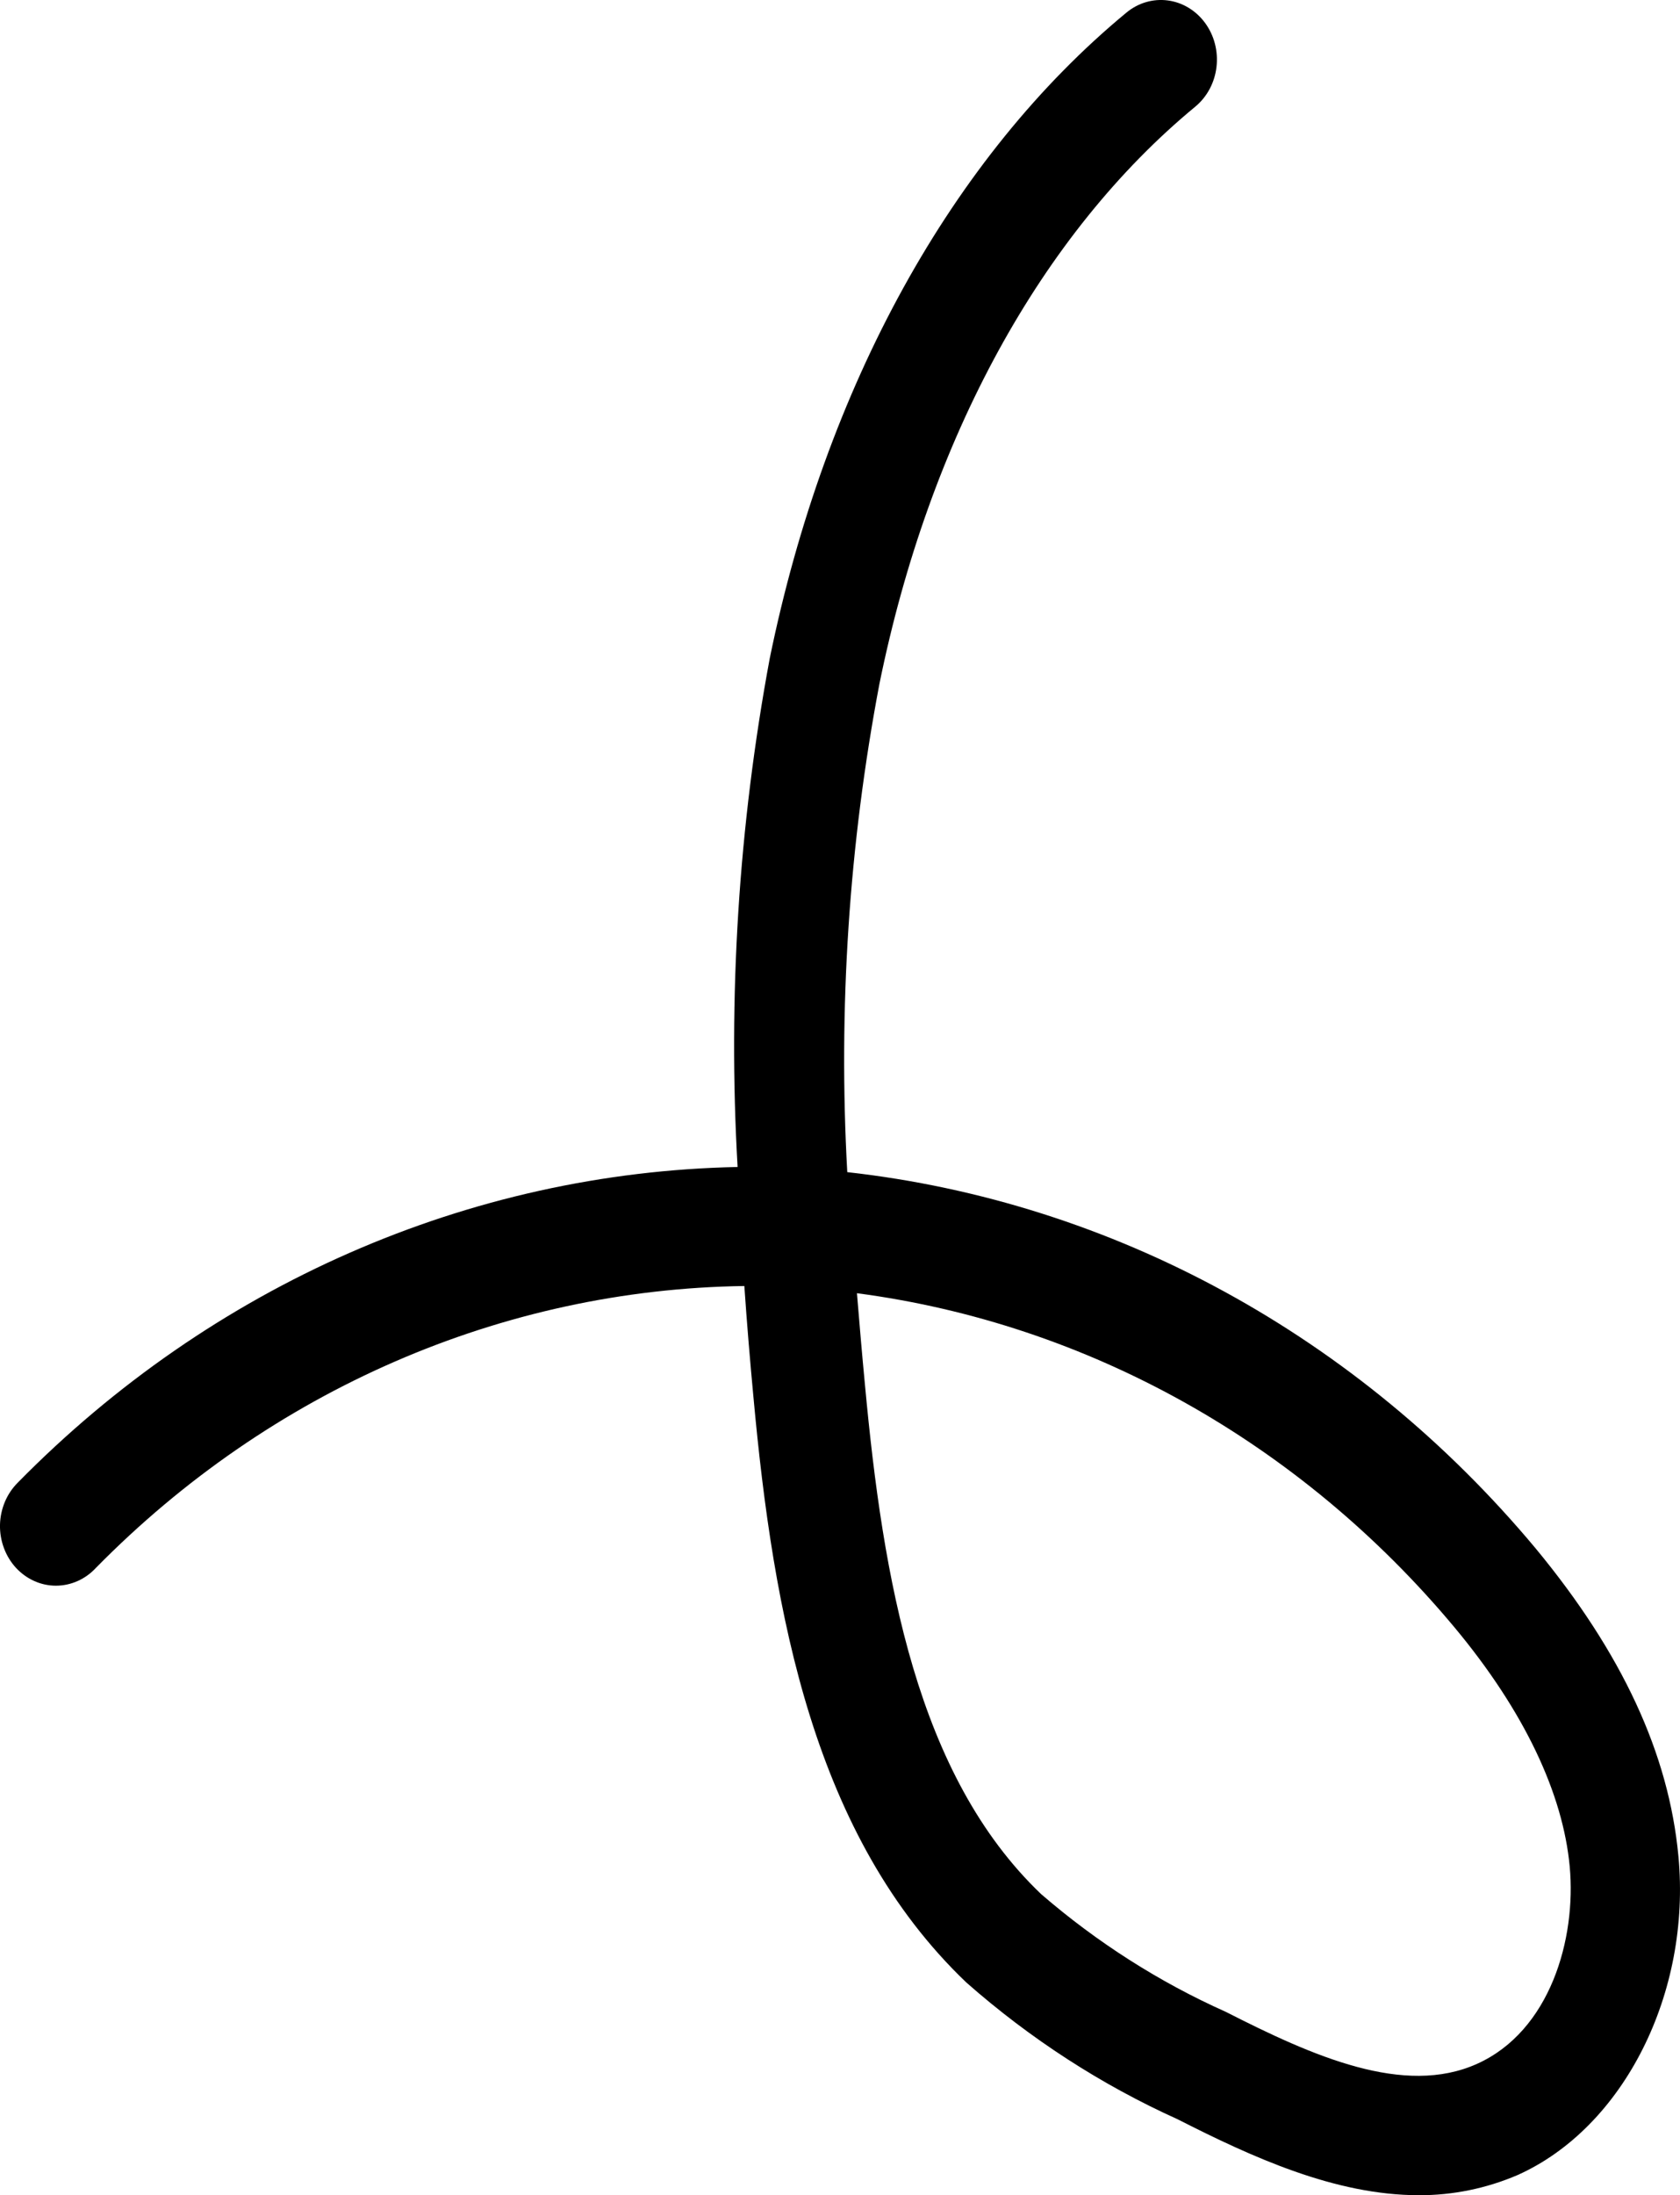 <svg width="49" height="64" viewBox="0 0 49 64" fill="none" xmlns="http://www.w3.org/2000/svg">
<path d="M41.383 64C38.944 64 36.524 62.893 34.347 61.786C32.121 60.782 30.045 59.438 28.183 57.797C23.737 53.549 22.555 47.077 21.973 40.705C21.879 39.707 21.785 38.59 21.71 37.493C14.655 37.591 7.897 40.527 2.797 45.711C2.645 45.875 2.463 46.006 2.263 46.095C2.062 46.184 1.847 46.23 1.63 46.23C1.412 46.23 1.197 46.183 0.997 46.093C0.797 46.003 0.616 45.872 0.464 45.707C0.312 45.541 0.193 45.345 0.114 45.131C0.034 44.916 -0.005 44.686 0 44.455C0.005 44.224 0.054 43.997 0.142 43.786C0.231 43.575 0.359 43.385 0.517 43.227C6.181 37.466 13.676 34.181 21.513 34.023C21.228 29.058 21.543 24.074 22.451 19.194C24.074 11.266 27.761 4.575 32.856 0.366C33.198 0.083 33.632 -0.044 34.062 0.013C34.492 0.07 34.883 0.307 35.149 0.67C35.416 1.034 35.535 1.495 35.481 1.953C35.428 2.41 35.205 2.826 34.863 3.109C30.369 6.818 27.105 12.792 25.651 19.932C24.762 24.616 24.447 29.403 24.712 34.173C32.458 35.037 39.62 38.95 44.789 45.142C47.312 48.194 48.673 51.126 48.954 54.117C49.33 58.106 47.359 62.025 44.264 63.412C43.349 63.804 42.37 64.004 41.383 64ZM24.994 37.703C25.069 38.61 25.144 39.498 25.228 40.375C25.754 46.04 26.739 51.764 30.369 55.224C32.002 56.634 33.815 57.789 35.754 58.655C38.297 59.951 40.952 61.128 43.081 60.17C45.211 59.213 45.98 56.531 45.783 54.416C45.586 52.302 44.47 49.899 42.415 47.436C37.914 42.049 31.721 38.589 24.994 37.703Z" fill="black"/>
</svg>
